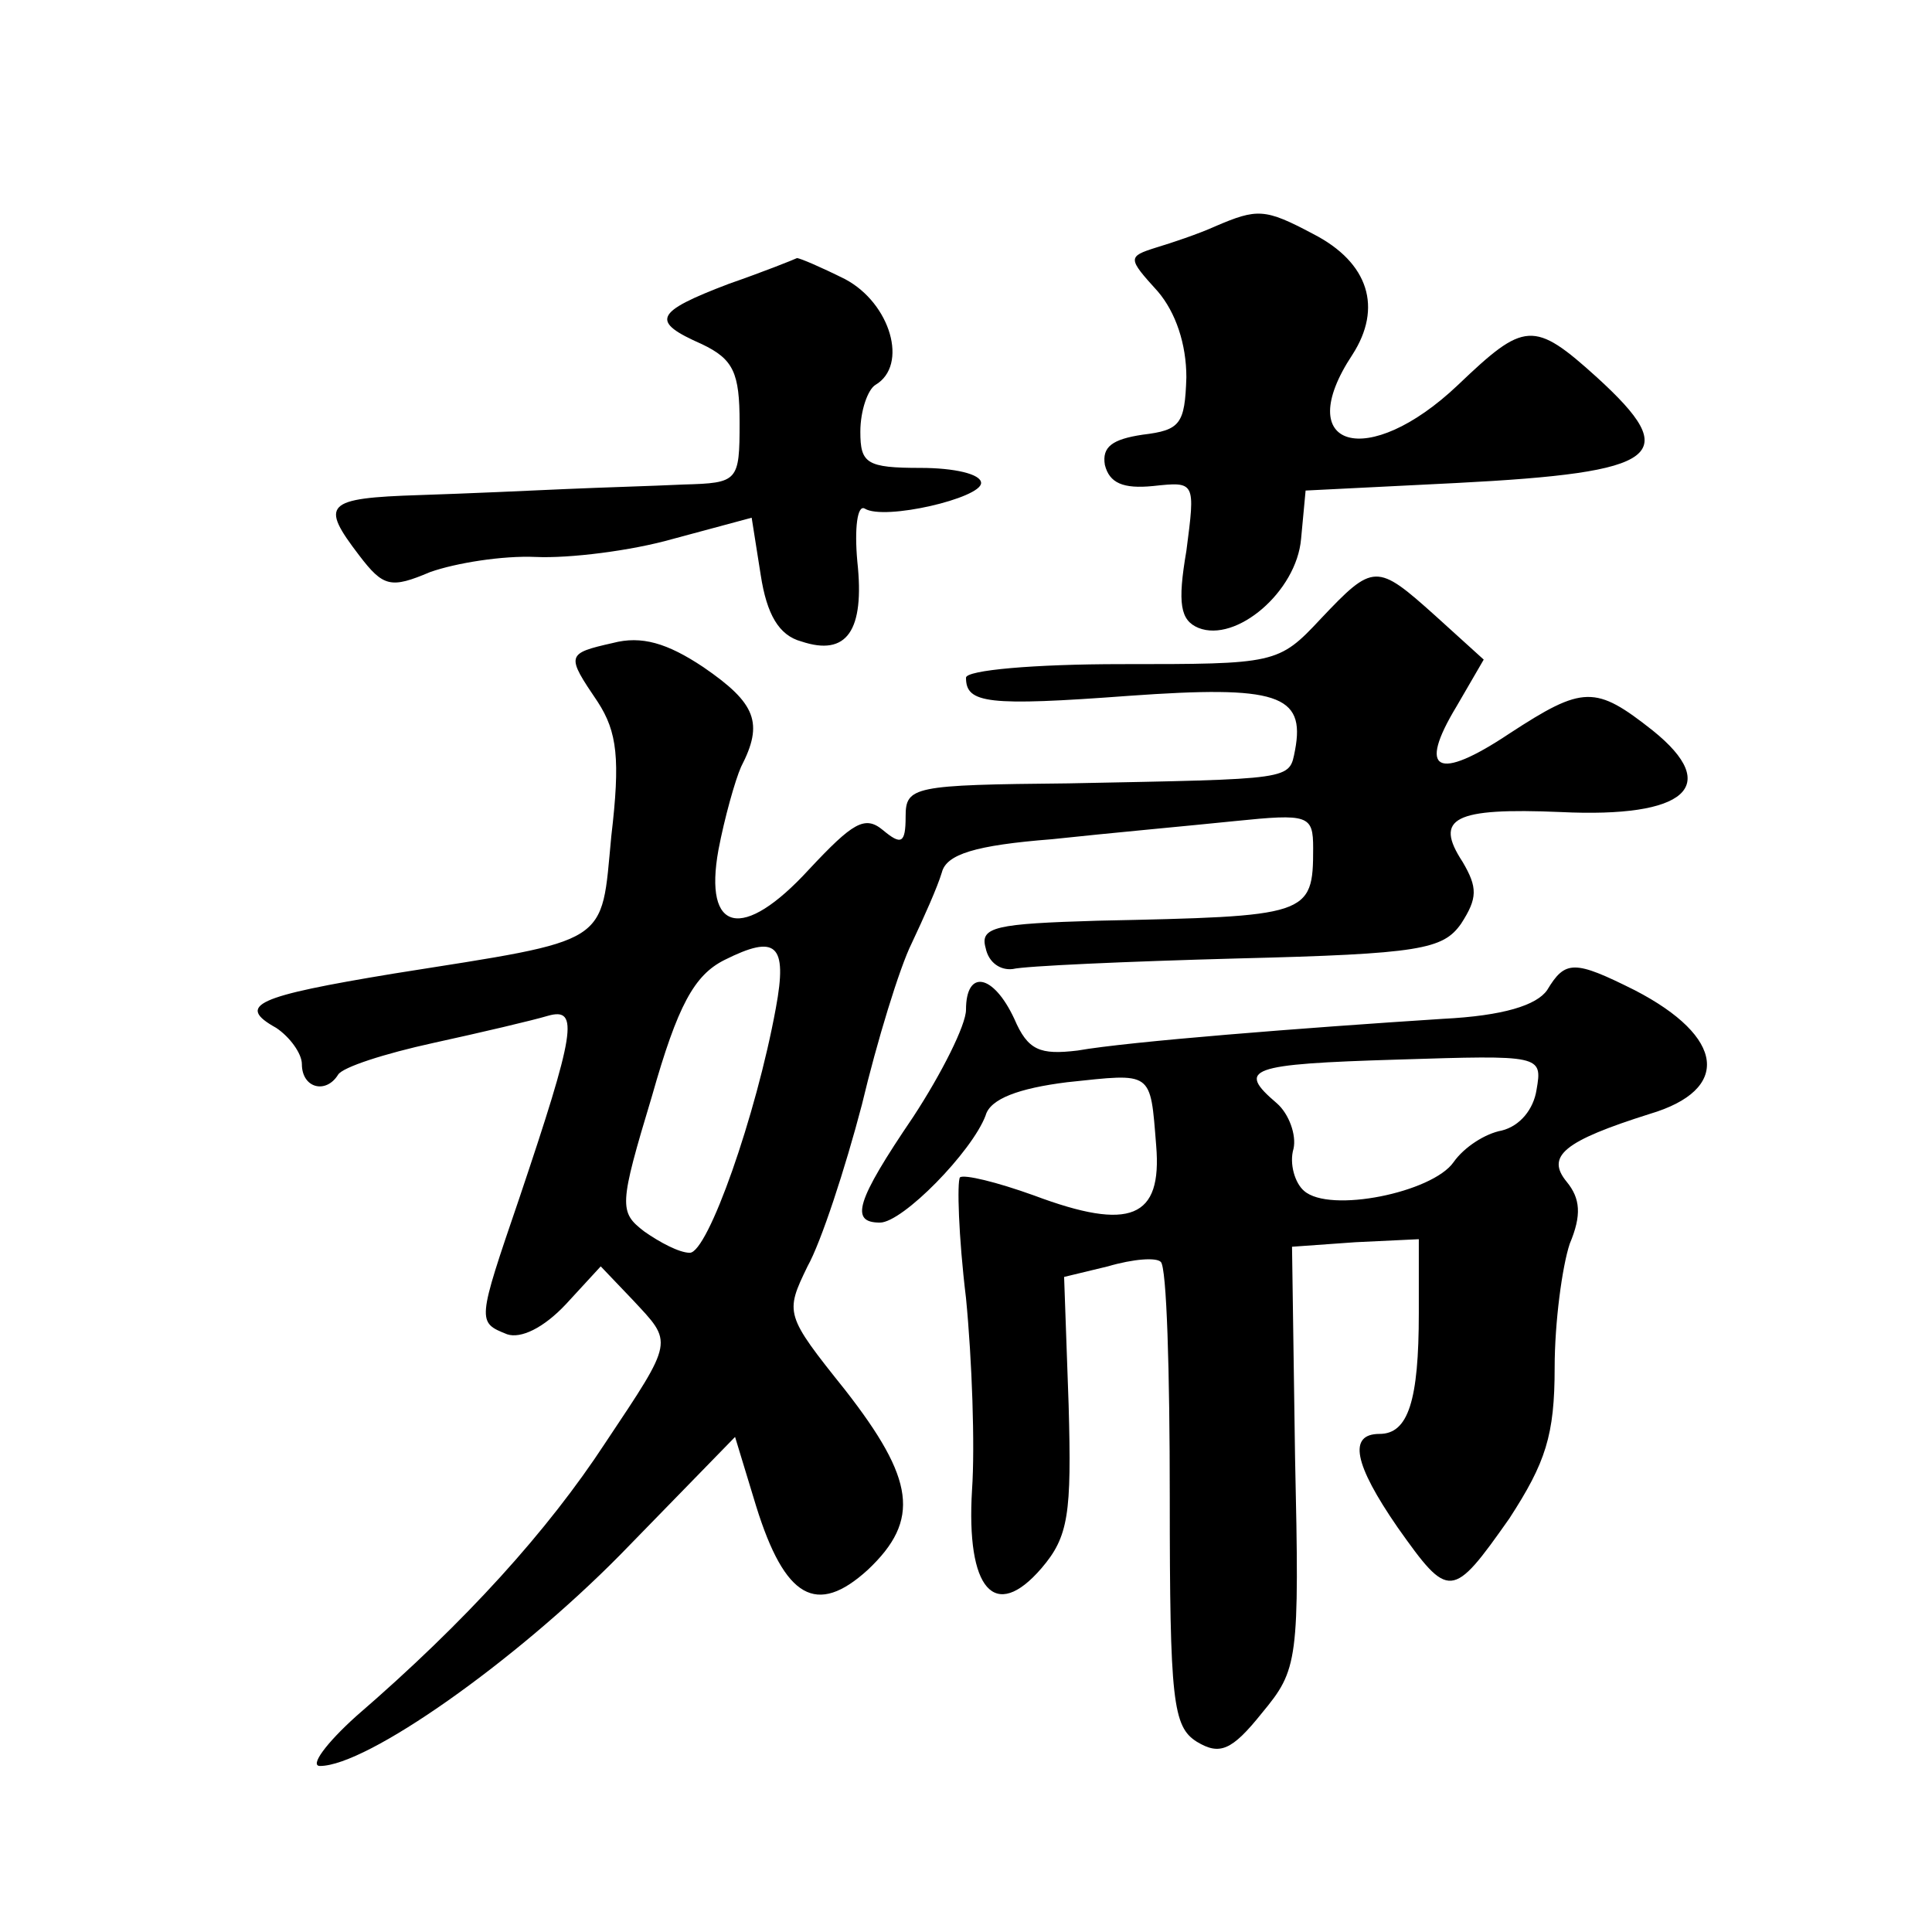 <?xml version="1.0" standalone="no"?>
<!DOCTYPE svg PUBLIC "-//W3C//DTD SVG 20010904//EN"
 "http://www.w3.org/TR/2001/REC-SVG-20010904/DTD/svg10.dtd">
<svg version="1.0" xmlns="http://www.w3.org/2000/svg"
 width="128pt" height="128pt" viewBox="0 0 128 128"
 preserveAspectRatio="xMidYMid meet">
<g transform="translate(0,128) scale(0.1,-0.1)"
fill="#0" stroke="none">
<path d="M805 1130 c-11 -5 -29 -11 -39 -14 -19 -6 -19 -7 1 -29 12 -14 19 -35
19 -57 -1 -31 -4 -35 -29 -38 -20 -3 -27 -8 -25 -20 3 -12 12 -16 32 -14 28 3 28
3 22 -43 -6 -35 -4 -46 8 -51 25 -10 65 24 68 59 l3 32 100 5 c136 7 150 18 93
70 -42 38 -48 37 -92 -5 -60 -57 -111 -42 -70 20 20 31 11 61 -26 80 -32 17 -37
17 -65 5z M483 1092 c-50 -19 -52 -25 -18 -40 21 -10 25 -19 25 -52 0 -39 -1 -40
-37 -41 -21 -1 -56 -2 -78 -3 -22 -1 -66 -3 -97 -4 -63 -2 -66 -6 -40 -40 16 -21
21 -22 47 -11 17 6 48 11 70 10 22 -1 63 4 91 12 l52 14 6 -38 c4 -26 12 -40 27
-44 30 -10 42 7 37 53 -2 22 0 38 5 35 13 -8 77 7 77 17 0 6 -18 10 -40 10 -36
0 -40 3 -40 24 0 14 5 28 10 31 22 13 10 54 -20 70 -16 8 -30 14 -32 14 -2 -1 -22
-9 -45 -17z M875 870 c-28 -30 -30 -30 -132 -30 -58 0 -103 -4 -103 -9 0 -17 14
-19 108 -12 98 7 117 1 110 -36 -4 -20 0 -19 -150 -22 -103 -1 -108 -2 -108 -22
0 -18 -3 -19 -15 -9 -12 10 -20 5 -49 -26 -44 -48 -70 -42 -60 13 4 21 11 46 15
55 15 29 10 42 -25 66 -24 16 -41 21 -60 16 -31 -7 -31 -8 -10 -39 13 -20 15 -38
9 -89 -7 -73 1 -68 -144 -91 -91 -15 -105 -21 -78 -36 9 -6 17 -17 17 -24 0 -16
16 -20 24 -7 3 5 31 14 63 21 32 7 66 15 76 18 21 6 18 -11 -19 -121 -28 -82 -28
-82 -8 -90 9 -3 24 4 39 20 l23 25 21 -22 c27 -29 28 -26 -18 -95 -38 -58 -92 -118
-165 -181 -20 -18 -31 -33 -24 -33 31 0 129 69 199 140 l76 78 14 -46 c19 -61 40
-73 74 -42 35 33 31 60 -15 119 -40 50 -40 51 -25 82 9 16 25 65 36 107 10 42 25
91 33 107 8 17 17 37 20 47 3 12 22 18 73 22 37 4 92 9 121 12 49 5 52 4 52 -18
0 -45 -3 -45 -143 -48 -67 -2 -78 -4 -74 -18 2 -10 10 -15 18 -14 8 2 75 5 149
7 121 3 136 6 148 23 11 17 11 24 1 41 -19 29 -6 36 65 33 83 -4 107 17 61 54 -38
30 -46 30 -95 -2 -48 -32 -61 -25 -35 18 l18 31 -32 29 c-39 35 -41 35 -76 -2z
m-361 -258 c-13 -71 -45 -162 -57 -162 -7 0 -20 7 -30 14 -17 13 -17 17 5 90 17
60 28 80 48 90 34 17 42 11 34 -32z M1025 624 c-7 -10 -29 -17 -69 -19 -93 -6 -208
-15 -242 -21 -25 -3 -33 0 -42 21 -14 30 -32 33 -32 6 0 -10 -16 -42 -35 -71 -38
-56 -42 -70 -22 -70 15 0 61 47 70 71 3 11 22 18 54 22 57 6 55 8 59 -42 4 -48
-17 -57 -81 -33 -25 9 -46 14 -49 12 -2 -3 -1 -39 4 -80 4 -41 6 -98 4 -127 -4
-66 15 -88 46 -52 18 21 20 36 18 108 l-3 85 29 7 c17 5 32 6 35 3 4 -3 6 -73 6
-156 0 -135 2 -152 18 -162 15 -9 23 -6 43 19 24 29 25 34 22 170 l-2 139 42 3
42 2 0 -49 c0 -58 -7 -80 -26 -80 -21 0 -17 -20 12 -62 34 -48 36 -48 74 6 24 37
30 55 30 100 0 30 5 67 10 82 8 19 7 30 -2 41 -14 17 -2 27 55 45 54 16 50 51 -10
82 -40 20 -46 20 -58 0z m-7 -66 c-2 -13 -11 -24 -23 -27 -11 -2 -25 -11 -32 -21
-14 -20 -82 -34 -99 -19 -6 5 -10 18 -7 28 2 9 -3 23 -11 30 -27 23 -19 26 80 29
95 3 96 3 92 -20z"/>
</g>
</svg>
